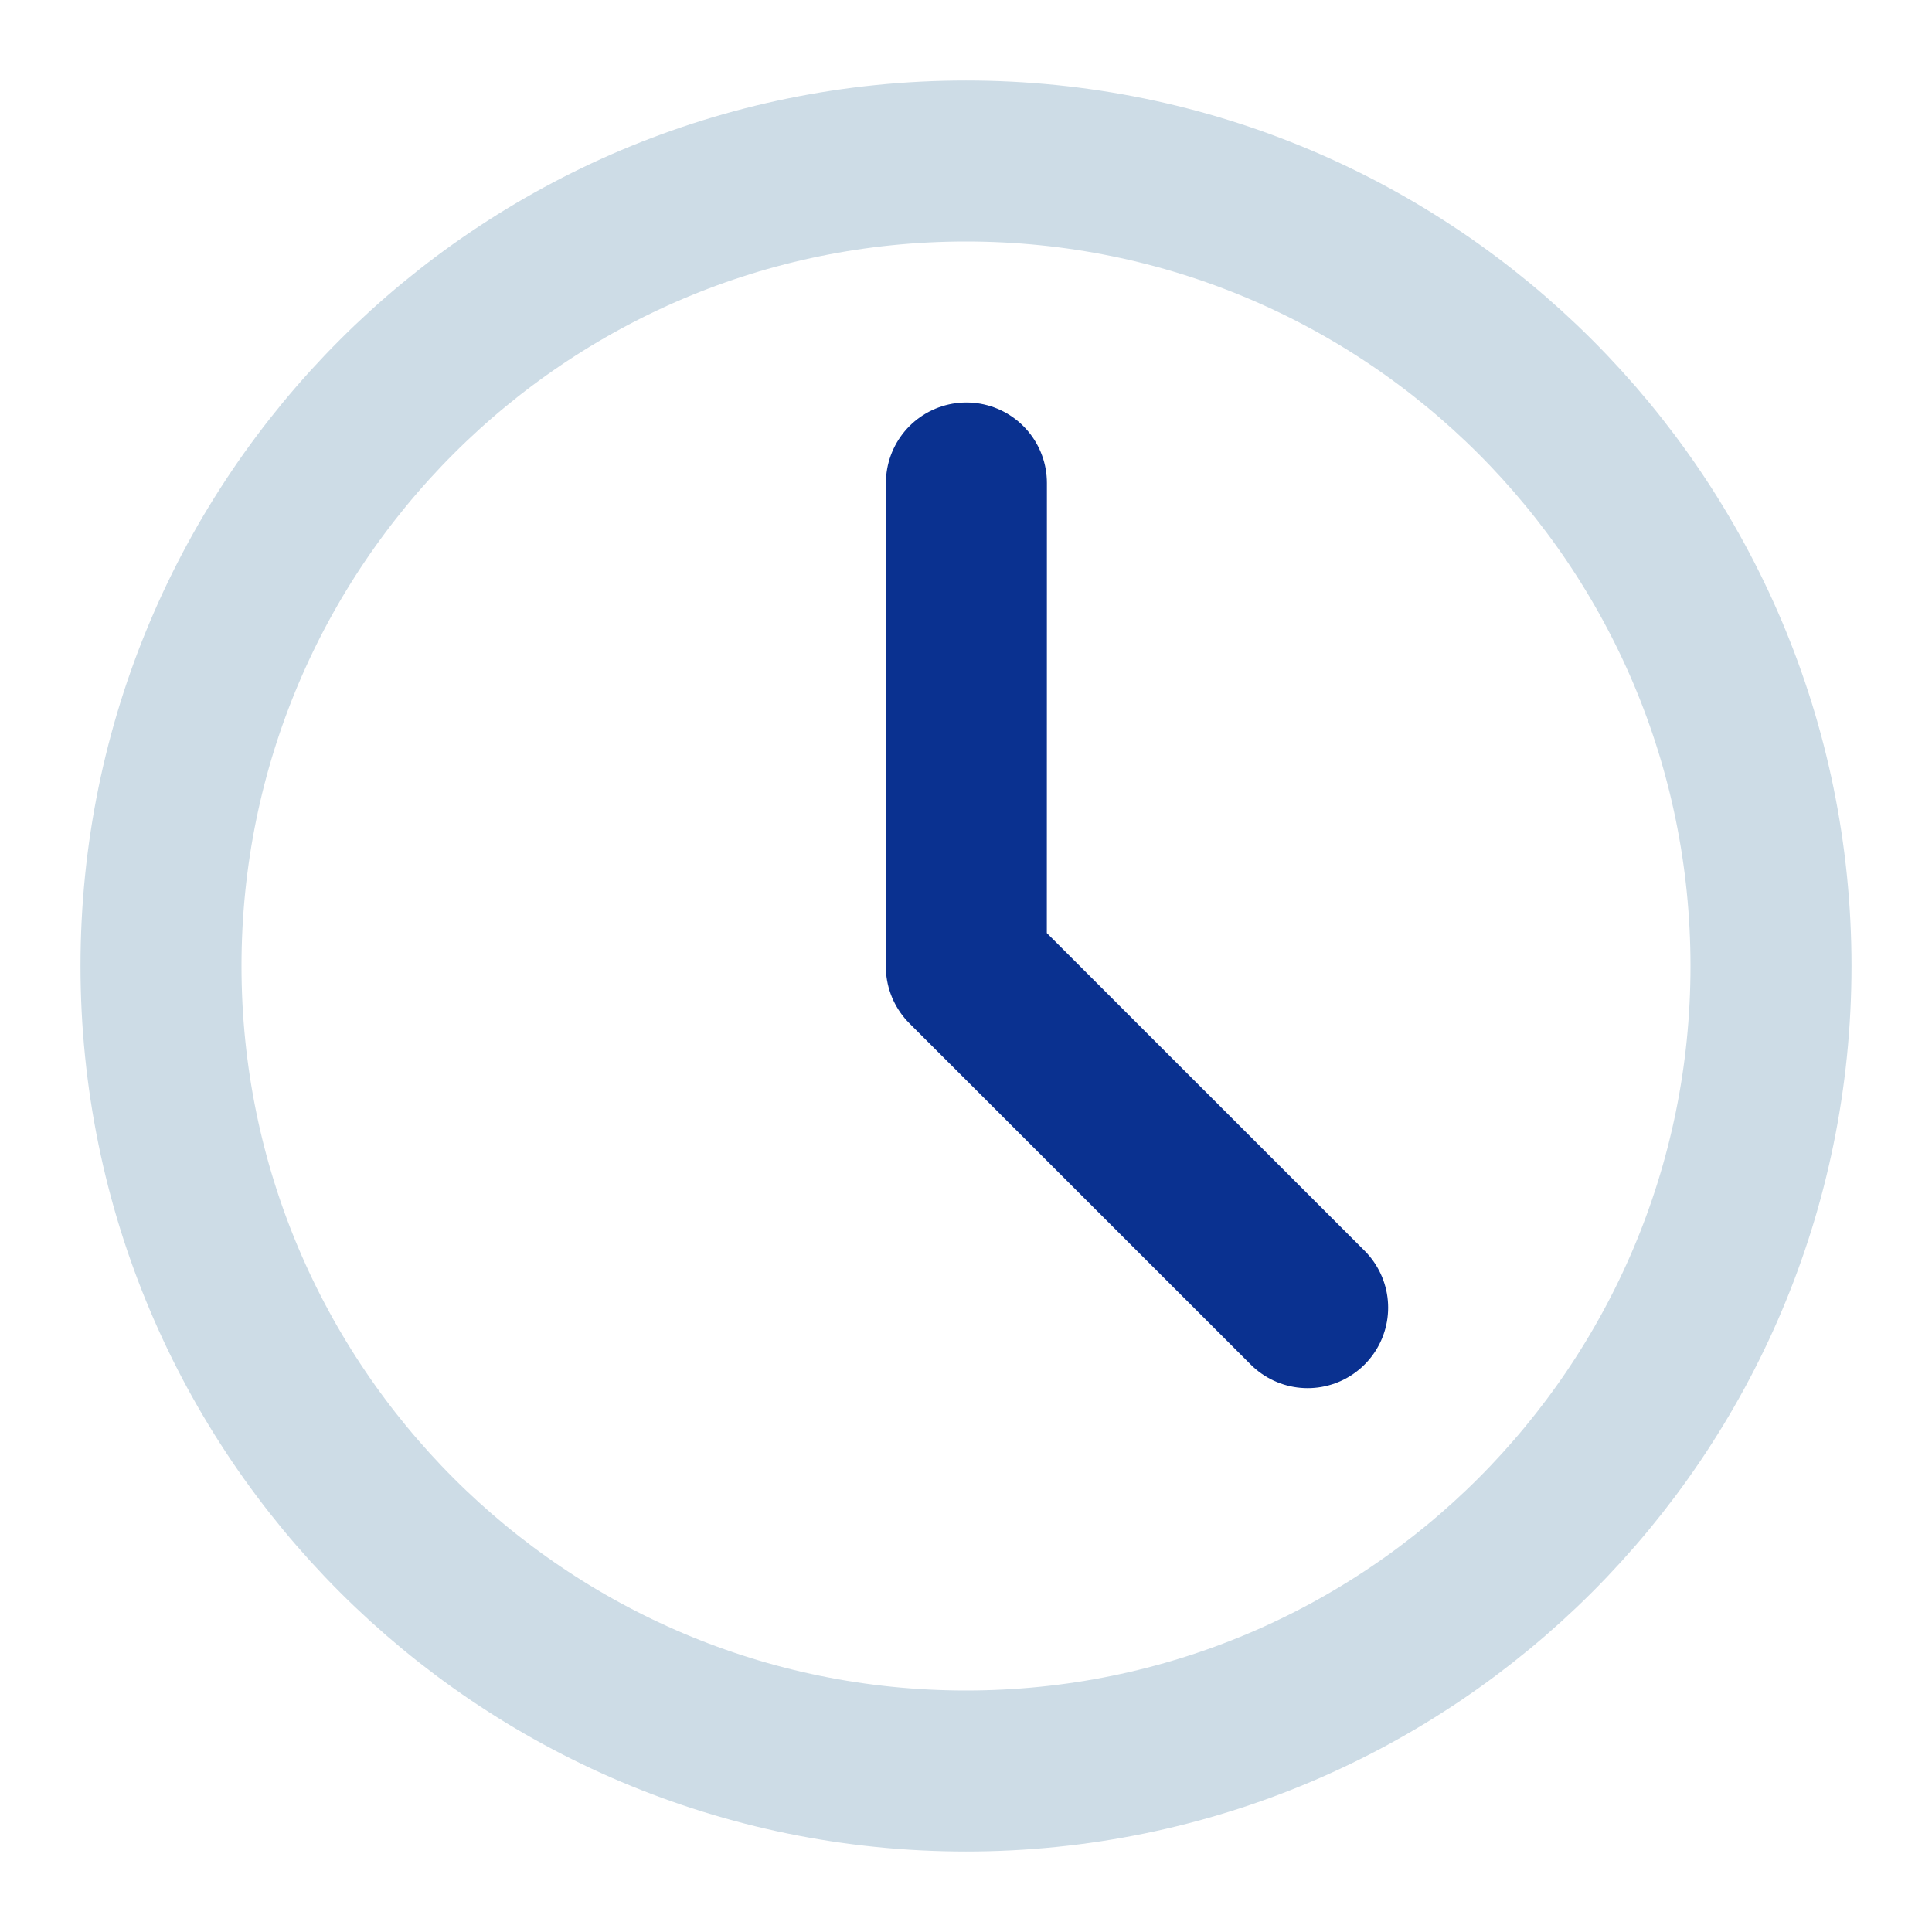<svg xmlns="http://www.w3.org/2000/svg" width="24" height="24" viewBox="0 0 24 24" fill="none">
  <path d="M12 22C17.523 22 22 17.523 22 12C22 6.477 17.523 2 12 2C6.477 2 2 6.477 2 12C2 17.523 6.477 22 12 22Z" stroke="#CDDCE6" stroke-width="2" stroke-linejoin="round"/>
  <path d="M12.005 6L12.004 12.005L16.244 16.244" stroke="#0A3190" stroke-width="2" stroke-linecap="round" stroke-linejoin="round"/>
</svg>